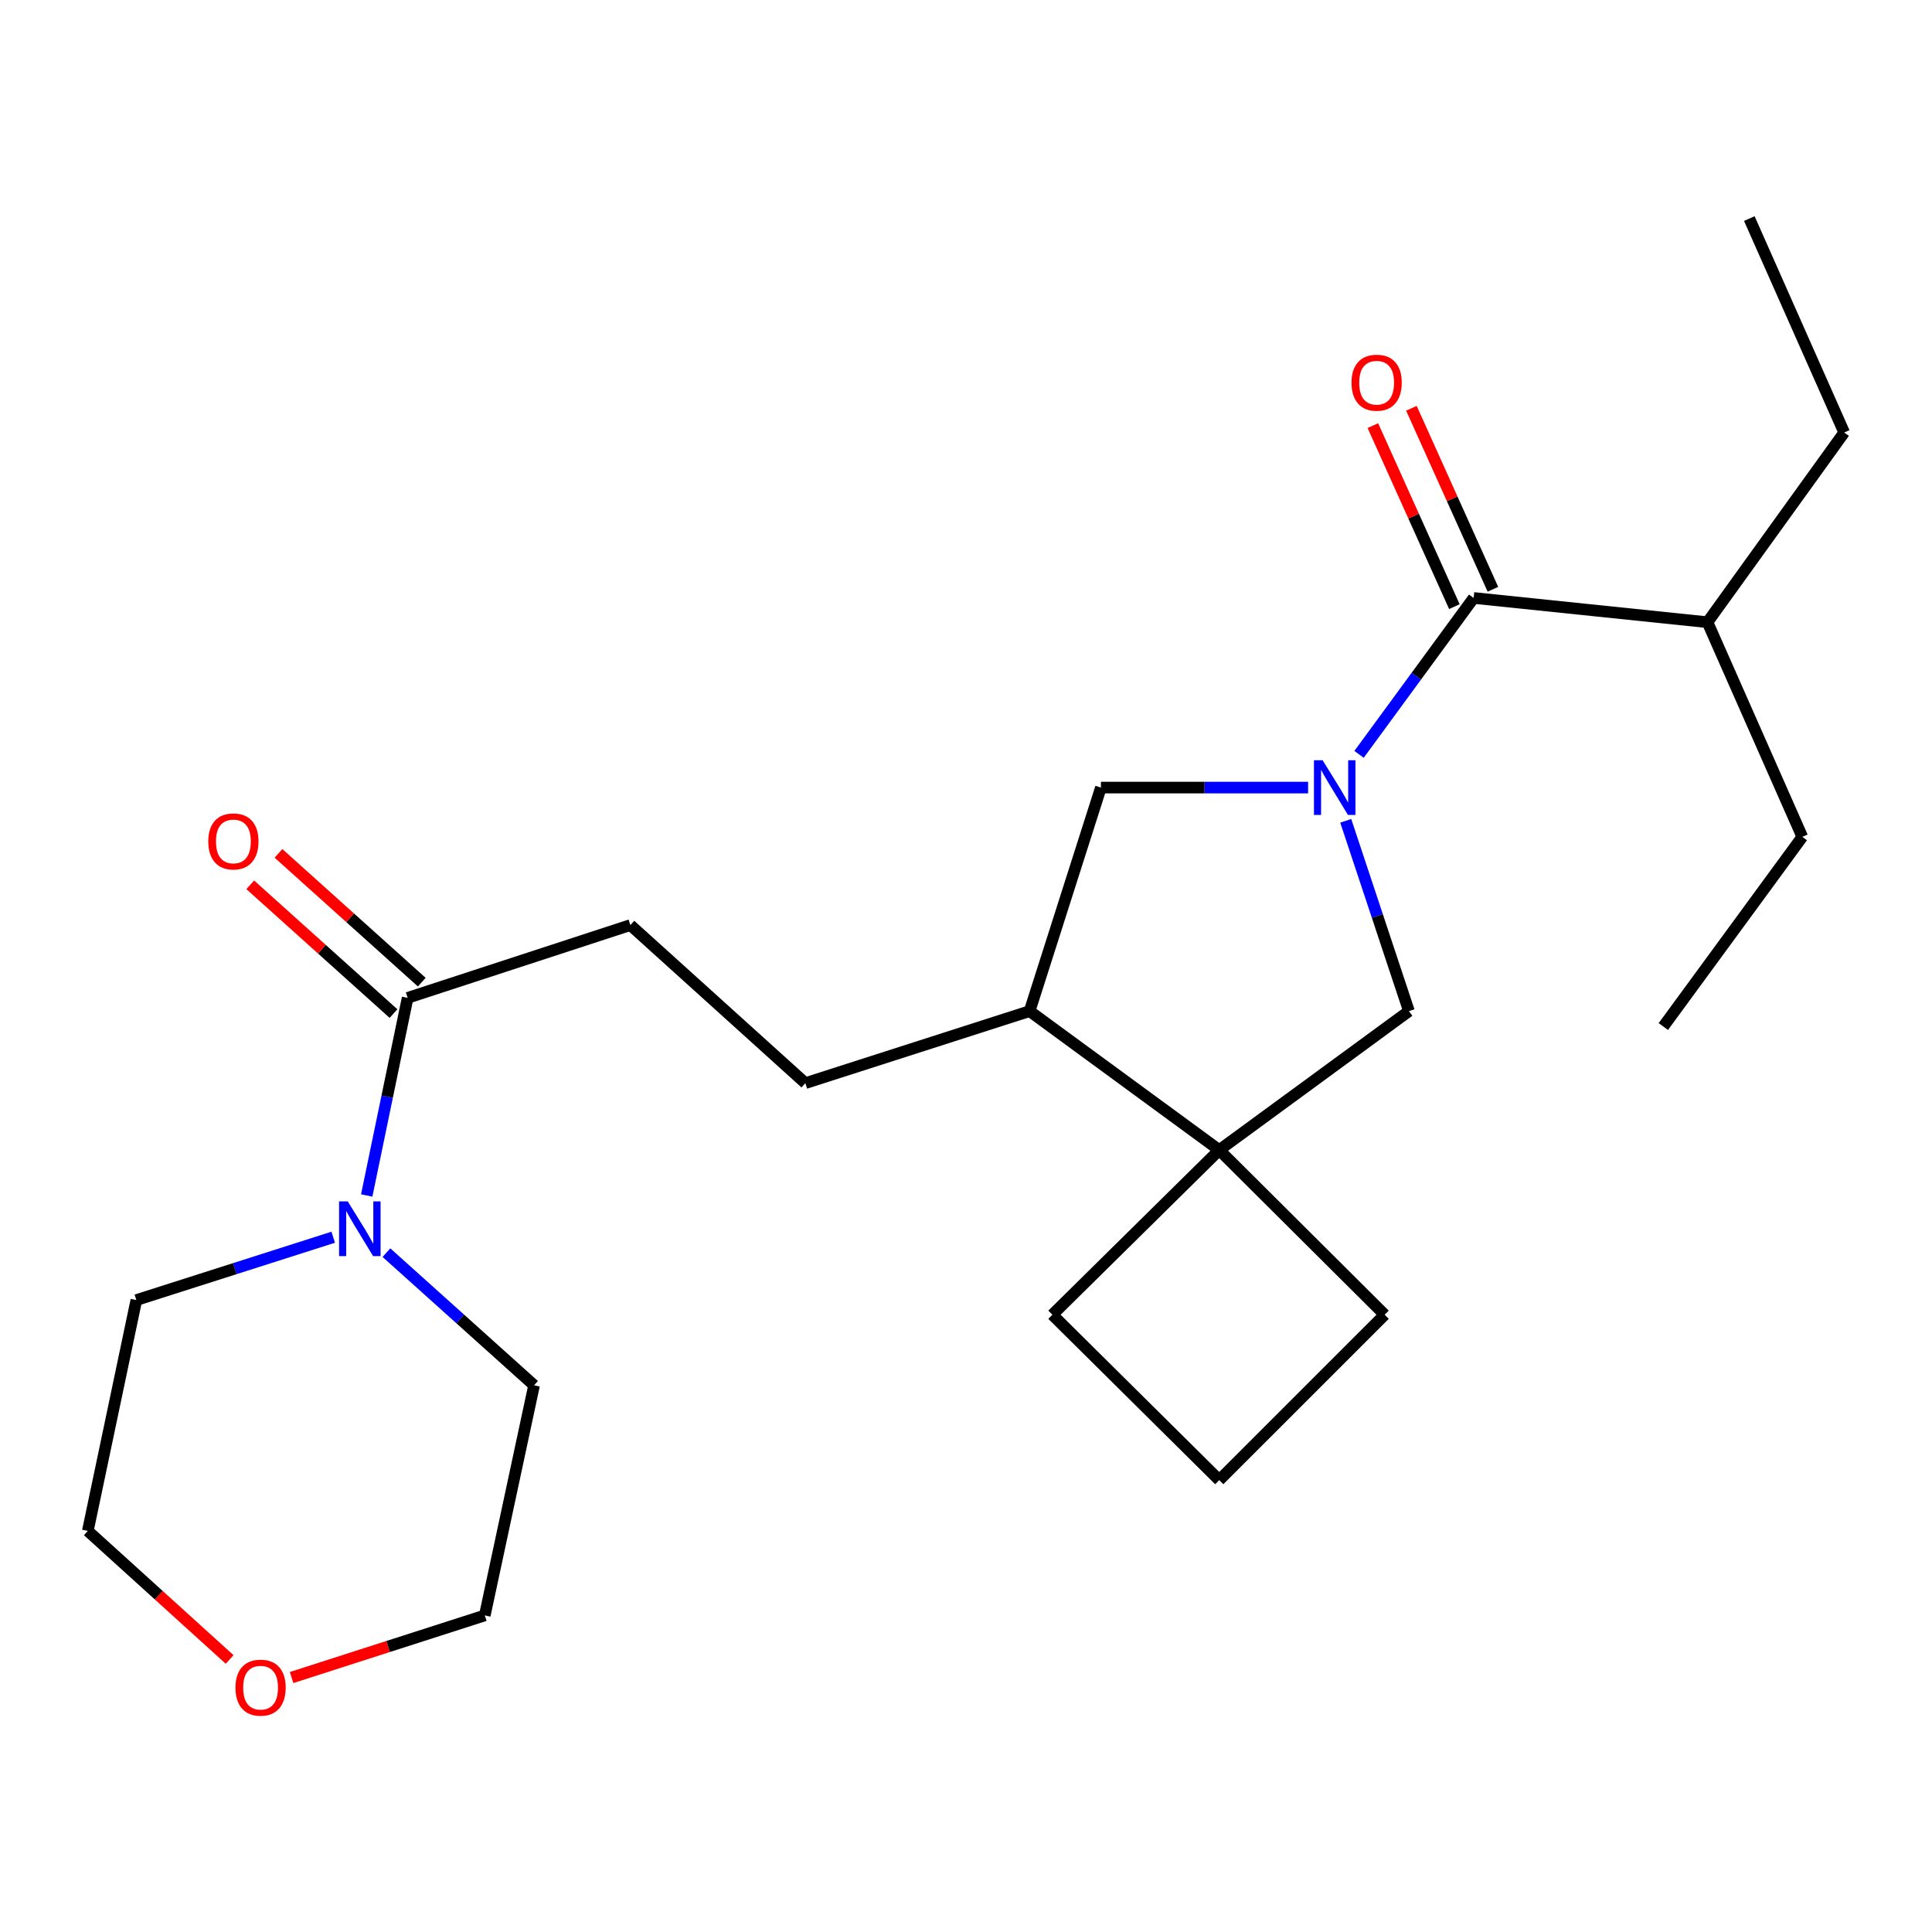 <?xml version='1.0' encoding='iso-8859-1'?>
<svg version='1.1' baseProfile='full'
              xmlns='http://www.w3.org/2000/svg'
                      xmlns:rdkit='http://www.rdkit.org/xml'
                      xmlns:xlink='http://www.w3.org/1999/xlink'
                  xml:space='preserve'
width='1000px' height='1000px' viewBox='0 0 1000 1000'>
<!-- END OF HEADER -->
<rect style='opacity:1.0;fill:#FFFFFF;stroke:none' width='1000' height='1000' x='0' y='0'> </rect>
<path class='bond-0' d='M 703.444,390.447 L 733.101,349.974' style='fill:none;fill-rule:evenodd;stroke:#0000FF;stroke-width:6px;stroke-linecap:butt;stroke-linejoin:miter;stroke-opacity:1' />
<path class='bond-0' d='M 733.101,349.974 L 762.759,309.502' style='fill:none;fill-rule:evenodd;stroke:#000000;stroke-width:6px;stroke-linecap:butt;stroke-linejoin:miter;stroke-opacity:1' />
<path class='bond-1' d='M 696.553,424.857 L 712.909,474.107' style='fill:none;fill-rule:evenodd;stroke:#0000FF;stroke-width:6px;stroke-linecap:butt;stroke-linejoin:miter;stroke-opacity:1' />
<path class='bond-1' d='M 712.909,474.107 L 729.266,523.357' style='fill:none;fill-rule:evenodd;stroke:#000000;stroke-width:6px;stroke-linecap:butt;stroke-linejoin:miter;stroke-opacity:1' />
<path class='bond-5' d='M 677.073,407.649 L 623.452,407.649' style='fill:none;fill-rule:evenodd;stroke:#0000FF;stroke-width:6px;stroke-linecap:butt;stroke-linejoin:miter;stroke-opacity:1' />
<path class='bond-5' d='M 623.452,407.649 L 569.831,407.649' style='fill:none;fill-rule:evenodd;stroke:#000000;stroke-width:6px;stroke-linecap:butt;stroke-linejoin:miter;stroke-opacity:1' />
<path class='bond-7' d='M 772.732,305.01 L 751.636,258.167' style='fill:none;fill-rule:evenodd;stroke:#000000;stroke-width:6px;stroke-linecap:butt;stroke-linejoin:miter;stroke-opacity:1' />
<path class='bond-7' d='M 751.636,258.167 L 730.54,211.324' style='fill:none;fill-rule:evenodd;stroke:#FF0000;stroke-width:6px;stroke-linecap:butt;stroke-linejoin:miter;stroke-opacity:1' />
<path class='bond-7' d='M 752.786,313.993 L 731.69,267.15' style='fill:none;fill-rule:evenodd;stroke:#000000;stroke-width:6px;stroke-linecap:butt;stroke-linejoin:miter;stroke-opacity:1' />
<path class='bond-7' d='M 731.69,267.15 L 710.594,220.307' style='fill:none;fill-rule:evenodd;stroke:#FF0000;stroke-width:6px;stroke-linecap:butt;stroke-linejoin:miter;stroke-opacity:1' />
<path class='bond-12' d='M 762.759,309.502 L 883.791,322.056' style='fill:none;fill-rule:evenodd;stroke:#000000;stroke-width:6px;stroke-linecap:butt;stroke-linejoin:miter;stroke-opacity:1' />
<path class='bond-2' d='M 729.266,523.357 L 631.082,595.266' style='fill:none;fill-rule:evenodd;stroke:#000000;stroke-width:6px;stroke-linecap:butt;stroke-linejoin:miter;stroke-opacity:1' />
<path class='bond-13' d='M 631.082,595.266 L 544.711,680.507' style='fill:none;fill-rule:evenodd;stroke:#000000;stroke-width:6px;stroke-linecap:butt;stroke-linejoin:miter;stroke-opacity:1' />
<path class='bond-14' d='M 631.082,595.266 L 716.7,680.507' style='fill:none;fill-rule:evenodd;stroke:#000000;stroke-width:6px;stroke-linecap:butt;stroke-linejoin:miter;stroke-opacity:1' />
<path class='bond-24' d='M 631.082,595.266 L 532.922,523.357' style='fill:none;fill-rule:evenodd;stroke:#000000;stroke-width:6px;stroke-linecap:butt;stroke-linejoin:miter;stroke-opacity:1' />
<path class='bond-3' d='M 189.81,618.78 L 200.4,567.636' style='fill:none;fill-rule:evenodd;stroke:#0000FF;stroke-width:6px;stroke-linecap:butt;stroke-linejoin:miter;stroke-opacity:1' />
<path class='bond-3' d='M 200.4,567.636 L 210.99,516.491' style='fill:none;fill-rule:evenodd;stroke:#000000;stroke-width:6px;stroke-linecap:butt;stroke-linejoin:miter;stroke-opacity:1' />
<path class='bond-15' d='M 172.471,640.388 L 121.523,656.65' style='fill:none;fill-rule:evenodd;stroke:#0000FF;stroke-width:6px;stroke-linecap:butt;stroke-linejoin:miter;stroke-opacity:1' />
<path class='bond-15' d='M 121.523,656.65 L 70.575,672.912' style='fill:none;fill-rule:evenodd;stroke:#000000;stroke-width:6px;stroke-linecap:butt;stroke-linejoin:miter;stroke-opacity:1' />
<path class='bond-16' d='M 200.018,648.365 L 238.226,682.696' style='fill:none;fill-rule:evenodd;stroke:#0000FF;stroke-width:6px;stroke-linecap:butt;stroke-linejoin:miter;stroke-opacity:1' />
<path class='bond-16' d='M 238.226,682.696 L 276.434,717.027' style='fill:none;fill-rule:evenodd;stroke:#000000;stroke-width:6px;stroke-linecap:butt;stroke-linejoin:miter;stroke-opacity:1' />
<path class='bond-4' d='M 210.99,516.491 L 326.285,478.817' style='fill:none;fill-rule:evenodd;stroke:#000000;stroke-width:6px;stroke-linecap:butt;stroke-linejoin:miter;stroke-opacity:1' />
<path class='bond-9' d='M 218.302,508.356 L 181.224,475.031' style='fill:none;fill-rule:evenodd;stroke:#000000;stroke-width:6px;stroke-linecap:butt;stroke-linejoin:miter;stroke-opacity:1' />
<path class='bond-9' d='M 181.224,475.031 L 144.146,441.705' style='fill:none;fill-rule:evenodd;stroke:#FF0000;stroke-width:6px;stroke-linecap:butt;stroke-linejoin:miter;stroke-opacity:1' />
<path class='bond-9' d='M 203.679,524.626 L 166.601,491.3' style='fill:none;fill-rule:evenodd;stroke:#000000;stroke-width:6px;stroke-linecap:butt;stroke-linejoin:miter;stroke-opacity:1' />
<path class='bond-9' d='M 166.601,491.3 L 129.523,457.975' style='fill:none;fill-rule:evenodd;stroke:#FF0000;stroke-width:6px;stroke-linecap:butt;stroke-linejoin:miter;stroke-opacity:1' />
<path class='bond-6' d='M 569.831,407.649 L 532.922,523.357' style='fill:none;fill-rule:evenodd;stroke:#000000;stroke-width:6px;stroke-linecap:butt;stroke-linejoin:miter;stroke-opacity:1' />
<path class='bond-10' d='M 532.922,523.357 L 416.849,560.631' style='fill:none;fill-rule:evenodd;stroke:#000000;stroke-width:6px;stroke-linecap:butt;stroke-linejoin:miter;stroke-opacity:1' />
<path class='bond-8' d='M 326.285,478.817 L 416.849,560.631' style='fill:none;fill-rule:evenodd;stroke:#000000;stroke-width:6px;stroke-linecap:butt;stroke-linejoin:miter;stroke-opacity:1' />
<path class='bond-11' d='M 150.924,868.289 L 200.924,852.214' style='fill:none;fill-rule:evenodd;stroke:#FF0000;stroke-width:6px;stroke-linecap:butt;stroke-linejoin:miter;stroke-opacity:1' />
<path class='bond-11' d='M 200.924,852.214 L 250.925,836.138' style='fill:none;fill-rule:evenodd;stroke:#000000;stroke-width:6px;stroke-linecap:butt;stroke-linejoin:miter;stroke-opacity:1' />
<path class='bond-26' d='M 118.859,858.931 L 82.157,825.665' style='fill:none;fill-rule:evenodd;stroke:#FF0000;stroke-width:6px;stroke-linecap:butt;stroke-linejoin:miter;stroke-opacity:1' />
<path class='bond-26' d='M 82.157,825.665 L 45.455,792.4' style='fill:none;fill-rule:evenodd;stroke:#000000;stroke-width:6px;stroke-linecap:butt;stroke-linejoin:miter;stroke-opacity:1' />
<path class='bond-20' d='M 883.791,322.056 L 954.545,223.86' style='fill:none;fill-rule:evenodd;stroke:#000000;stroke-width:6px;stroke-linecap:butt;stroke-linejoin:miter;stroke-opacity:1' />
<path class='bond-21' d='M 883.791,322.056 L 932.865,433.158' style='fill:none;fill-rule:evenodd;stroke:#000000;stroke-width:6px;stroke-linecap:butt;stroke-linejoin:miter;stroke-opacity:1' />
<path class='bond-25' d='M 544.711,680.507 L 631.082,766.113' style='fill:none;fill-rule:evenodd;stroke:#000000;stroke-width:6px;stroke-linecap:butt;stroke-linejoin:miter;stroke-opacity:1' />
<path class='bond-17' d='M 716.7,680.507 L 631.082,766.113' style='fill:none;fill-rule:evenodd;stroke:#000000;stroke-width:6px;stroke-linecap:butt;stroke-linejoin:miter;stroke-opacity:1' />
<path class='bond-19' d='M 70.575,672.912 L 45.455,792.4' style='fill:none;fill-rule:evenodd;stroke:#000000;stroke-width:6px;stroke-linecap:butt;stroke-linejoin:miter;stroke-opacity:1' />
<path class='bond-18' d='M 276.434,717.027 L 250.925,836.138' style='fill:none;fill-rule:evenodd;stroke:#000000;stroke-width:6px;stroke-linecap:butt;stroke-linejoin:miter;stroke-opacity:1' />
<path class='bond-22' d='M 954.545,223.86 L 905.447,113.134' style='fill:none;fill-rule:evenodd;stroke:#000000;stroke-width:6px;stroke-linecap:butt;stroke-linejoin:miter;stroke-opacity:1' />
<path class='bond-23' d='M 932.865,433.158 L 860.931,531.342' style='fill:none;fill-rule:evenodd;stroke:#000000;stroke-width:6px;stroke-linecap:butt;stroke-linejoin:miter;stroke-opacity:1' />
<path  class='atom-0' d='M 684.578 393.489
L 693.858 408.489
Q 694.778 409.969, 696.258 412.649
Q 697.738 415.329, 697.818 415.489
L 697.818 393.489
L 701.578 393.489
L 701.578 421.809
L 697.698 421.809
L 687.738 405.409
Q 686.578 403.489, 685.338 401.289
Q 684.138 399.089, 683.778 398.409
L 683.778 421.809
L 680.098 421.809
L 680.098 393.489
L 684.578 393.489
' fill='#0000FF'/>
<path  class='atom-4' d='M 179.987 621.831
L 189.267 636.831
Q 190.187 638.311, 191.667 640.991
Q 193.147 643.671, 193.227 643.831
L 193.227 621.831
L 196.987 621.831
L 196.987 650.151
L 193.107 650.151
L 183.147 633.751
Q 181.987 631.831, 180.747 629.631
Q 179.547 627.431, 179.187 626.751
L 179.187 650.151
L 175.507 650.151
L 175.507 621.831
L 179.987 621.831
' fill='#0000FF'/>
<path  class='atom-8' d='M 699.543 198.078
Q 699.543 191.278, 702.903 187.478
Q 706.263 183.678, 712.543 183.678
Q 718.823 183.678, 722.183 187.478
Q 725.543 191.278, 725.543 198.078
Q 725.543 204.958, 722.143 208.878
Q 718.743 212.758, 712.543 212.758
Q 706.303 212.758, 702.903 208.878
Q 699.543 204.998, 699.543 198.078
M 712.543 209.558
Q 716.863 209.558, 719.183 206.678
Q 721.543 203.758, 721.543 198.078
Q 721.543 192.518, 719.183 189.718
Q 716.863 186.878, 712.543 186.878
Q 708.223 186.878, 705.863 189.678
Q 703.543 192.478, 703.543 198.078
Q 703.543 203.798, 705.863 206.678
Q 708.223 209.558, 712.543 209.558
' fill='#FF0000'/>
<path  class='atom-10' d='M 107.803 435.511
Q 107.803 428.711, 111.163 424.911
Q 114.523 421.111, 120.803 421.111
Q 127.083 421.111, 130.443 424.911
Q 133.803 428.711, 133.803 435.511
Q 133.803 442.391, 130.403 446.311
Q 127.003 450.191, 120.803 450.191
Q 114.563 450.191, 111.163 446.311
Q 107.803 442.431, 107.803 435.511
M 120.803 446.991
Q 125.123 446.991, 127.443 444.111
Q 129.803 441.191, 129.803 435.511
Q 129.803 429.951, 127.443 427.151
Q 125.123 424.311, 120.803 424.311
Q 116.483 424.311, 114.123 427.111
Q 111.803 429.911, 111.803 435.511
Q 111.803 441.231, 114.123 444.111
Q 116.483 446.991, 120.803 446.991
' fill='#FF0000'/>
<path  class='atom-12' d='M 121.876 873.528
Q 121.876 866.728, 125.236 862.928
Q 128.596 859.128, 134.876 859.128
Q 141.156 859.128, 144.516 862.928
Q 147.876 866.728, 147.876 873.528
Q 147.876 880.408, 144.476 884.328
Q 141.076 888.208, 134.876 888.208
Q 128.636 888.208, 125.236 884.328
Q 121.876 880.448, 121.876 873.528
M 134.876 885.008
Q 139.196 885.008, 141.516 882.128
Q 143.876 879.208, 143.876 873.528
Q 143.876 867.968, 141.516 865.168
Q 139.196 862.328, 134.876 862.328
Q 130.556 862.328, 128.196 865.128
Q 125.876 867.928, 125.876 873.528
Q 125.876 879.248, 128.196 882.128
Q 130.556 885.008, 134.876 885.008
' fill='#FF0000'/>
</svg>
